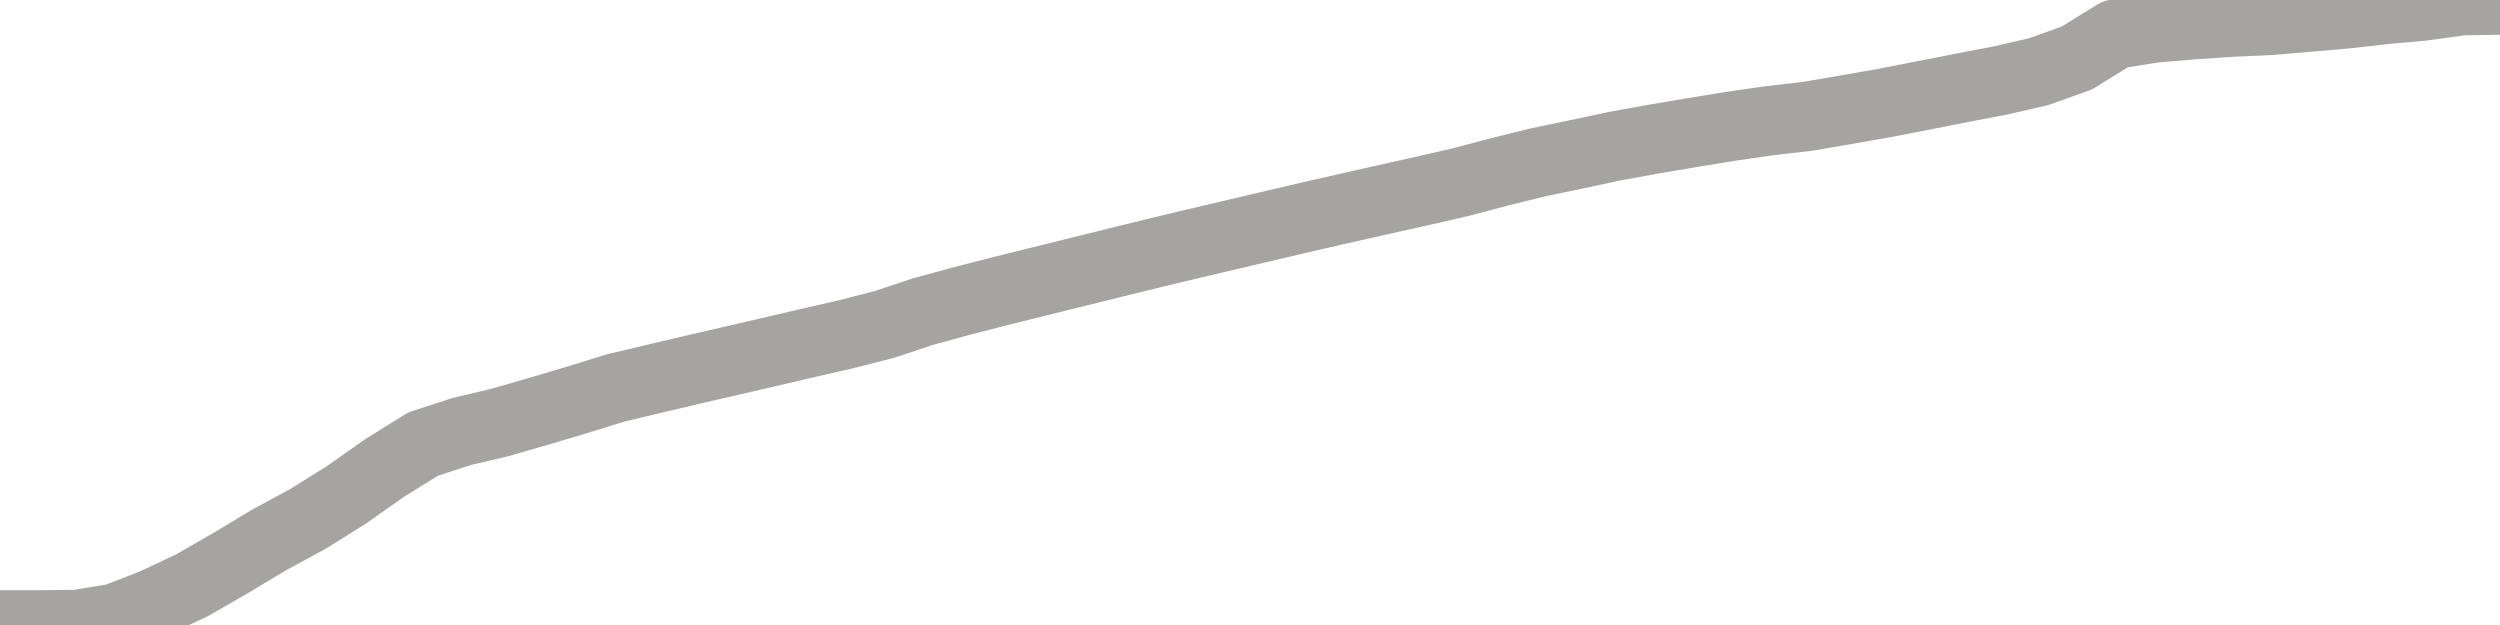 <?xml version="1.0" encoding="utf-8" standalone="no"?>
<!DOCTYPE svg PUBLIC "-//W3C//DTD SVG 1.1//EN"
  "http://www.w3.org/Graphics/SVG/1.1/DTD/svg11.dtd">
<svg xmlns:xlink="http://www.w3.org/1999/xlink" width="72pt" height="18pt" viewBox="0 0 72 18" xmlns="http://www.w3.org/2000/svg" version="1.1">
 <defs>
  <style type="text/css">*{stroke-linejoin: round; stroke-linecap: butt}</style>
 </defs>
 <g id="figure_1">
  <g id="patch_1">
   <path d="M 0 18 
L 72 18 
L 72 0 
L 0 0 
L 0 18 
z
" style="fill: none"/>
  </g>
  <g id="axes_1">
   <g id="patch_2">
    <path d="M 0 18 
L 72 18 
L 72 0 
L 0 0 
L 0 18 
z
" style="fill: none; opacity: 0"/>
   </g>
   <g id="line2d_1">
    <path d="M -0 18 
L 1.108 17.999 
L 2.215 17.986 
L 3.323 17.805 
L 4.431 17.373 
L 5.538 16.851 
L 6.646 16.214 
L 7.754 15.548 
L 8.862 14.948 
L 9.969 14.257 
L 11.077 13.477 
L 12.185 12.789 
L 13.292 12.428 
L 14.4 12.167 
L 15.508 11.846 
L 16.615 11.518 
L 17.723 11.175 
L 18.831 10.911 
L 19.938 10.65 
L 21.046 10.394 
L 22.154 10.138 
L 23.262 9.879 
L 24.369 9.626 
L 25.477 9.342 
L 26.585 8.973 
L 27.692 8.671 
L 28.8 8.386 
L 29.908 8.111 
L 31.015 7.837 
L 32.123 7.562 
L 33.231 7.29 
L 34.338 7.025 
L 35.446 6.764 
L 36.554 6.503 
L 37.662 6.243 
L 38.769 5.991 
L 39.877 5.741 
L 40.985 5.494 
L 42.092 5.239 
L 43.2 4.946 
L 44.308 4.673 
L 45.415 4.442 
L 46.523 4.206 
L 47.631 4.005 
L 48.738 3.818 
L 49.846 3.637 
L 50.954 3.478 
L 52.062 3.35 
L 53.169 3.16 
L 54.277 2.965 
L 55.385 2.75 
L 56.492 2.532 
L 57.6 2.32 
L 58.708 2.066 
L 59.815 1.67 
L 60.923 0.983 
L 62.031 0.806 
L 63.138 0.712 
L 64.246 0.638 
L 65.354 0.588 
L 66.462 0.495 
L 67.569 0.399 
L 68.677 0.273 
L 69.785 0.173 
L 70.892 0.02 
L 72 0 
" clip-path="url(#p2e9adb1c97)" style="fill: none; stroke: #a6a4a0; stroke-width: 2; stroke-linecap: square"/>
   </g>
  </g>
  <g id="axes_2"/>
 </g>
 <defs>
  <clipPath id="p2e9adb1c97">
   <rect x="0" y="0" width="72" height="18"/>
  </clipPath>
 </defs>
</svg>
